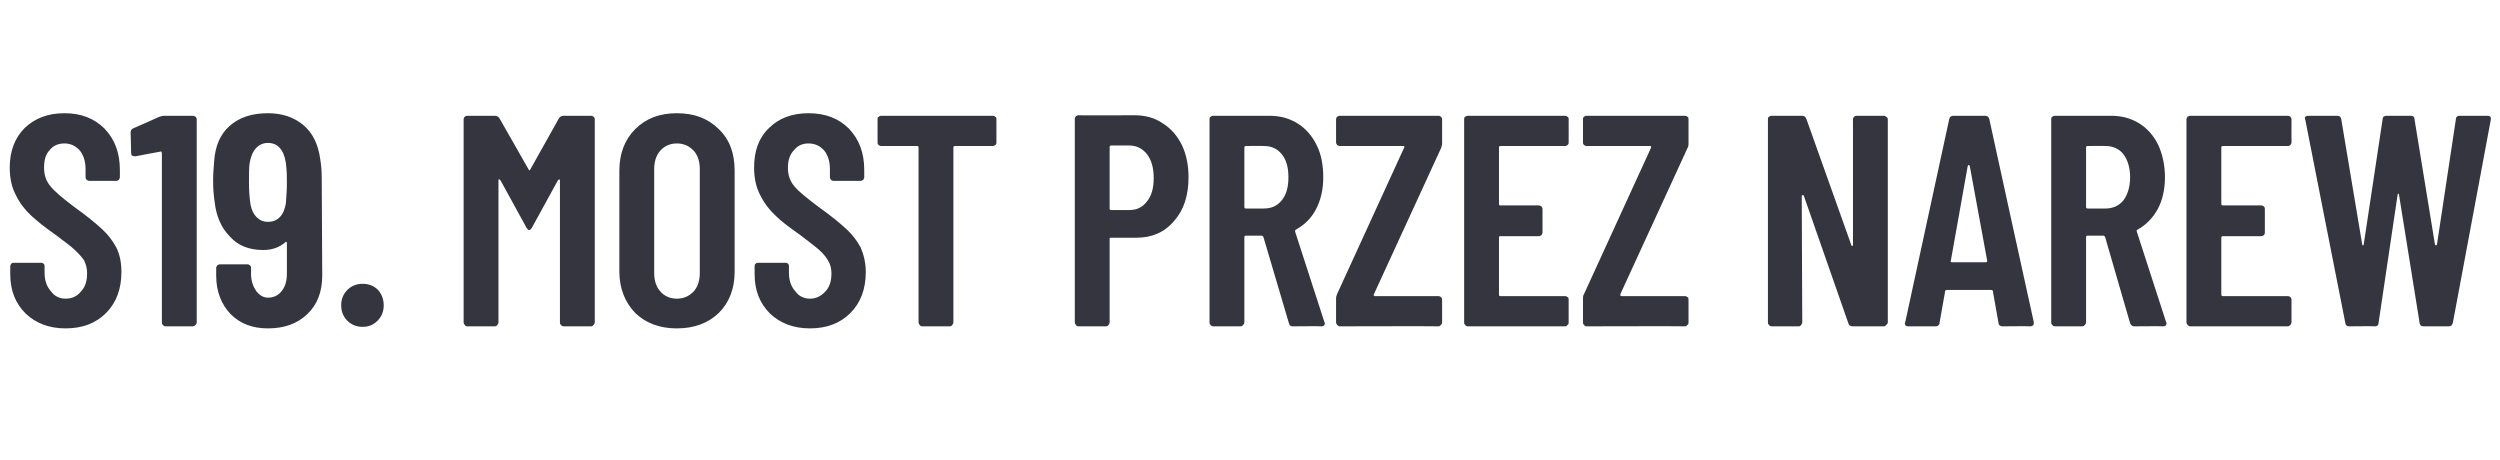 <?xml version="1.0" standalone="no"?>
<!DOCTYPE svg PUBLIC "-//W3C//DTD SVG 1.1//EN" "http://www.w3.org/Graphics/SVG/1.1/DTD/svg11.dtd">
<svg xmlns="http://www.w3.org/2000/svg" version="1.1" width="488px" height="89.7px" viewBox="0 -5 488 89.7" style="top:-5px">
  <desc>S19. Most przez Narew</desc>
  <defs/>
  <g id="Polygon87314">
    <path d="M 12.8 59.1 C 9.6 59.1 7 58.1 5 56.2 C 3 54.2 2 51.7 2 48.5 C 2 48.5 2 47 2 47 C 2 46.8 2.1 46.6 2.2 46.5 C 2.3 46.3 2.5 46.3 2.7 46.3 C 2.7 46.3 8 46.3 8 46.3 C 8.2 46.3 8.4 46.3 8.5 46.5 C 8.7 46.6 8.7 46.8 8.7 47 C 8.7 47 8.7 48.2 8.7 48.2 C 8.7 49.7 9.1 50.9 9.9 51.8 C 10.6 52.8 11.6 53.3 12.8 53.3 C 14.1 53.3 15.1 52.8 15.8 51.9 C 16.6 51.1 17 49.9 17 48.4 C 17 47.4 16.8 46.6 16.4 45.8 C 15.9 45.1 15.3 44.4 14.5 43.7 C 13.8 43 12.5 42.1 10.8 40.8 C 8.8 39.4 7.3 38.2 6.1 37.1 C 4.9 36 3.9 34.7 3.1 33.1 C 2.3 31.6 1.9 29.8 1.9 27.7 C 1.9 24.5 2.9 21.9 4.8 20 C 6.8 18.1 9.3 17.1 12.6 17.1 C 15.8 17.1 18.4 18.1 20.4 20.1 C 22.4 22.2 23.4 24.8 23.4 28.2 C 23.4 28.2 23.4 29.6 23.4 29.6 C 23.4 29.8 23.3 29.9 23.2 30.1 C 23.1 30.2 22.9 30.3 22.7 30.3 C 22.7 30.3 17.4 30.3 17.4 30.3 C 17.2 30.3 17.1 30.2 16.9 30.1 C 16.8 29.9 16.7 29.8 16.7 29.6 C 16.7 29.6 16.7 28 16.7 28 C 16.7 26.5 16.3 25.3 15.6 24.4 C 14.8 23.5 13.8 23 12.6 23 C 11.4 23 10.4 23.4 9.7 24.3 C 8.9 25.1 8.6 26.3 8.6 27.7 C 8.6 29.2 9 30.3 9.8 31.3 C 10.6 32.3 12.1 33.6 14.5 35.4 C 16.9 37.1 18.7 38.6 19.9 39.7 C 21.1 40.8 22 42 22.7 43.3 C 23.4 44.7 23.7 46.3 23.7 48.1 C 23.7 51.4 22.7 54.1 20.7 56.1 C 18.7 58.1 16.1 59.1 12.8 59.1 C 12.8 59.1 12.8 59.1 12.8 59.1 Z M 31.1 17.8 C 31.4 17.7 31.7 17.6 32 17.6 C 32 17.6 37.7 17.6 37.7 17.6 C 37.8 17.6 38 17.7 38.2 17.8 C 38.3 17.9 38.4 18.1 38.4 18.3 C 38.4 18.3 38.4 57.9 38.4 57.9 C 38.4 58.1 38.3 58.3 38.2 58.4 C 38 58.6 37.8 58.7 37.7 58.7 C 37.7 58.7 32.3 58.7 32.3 58.7 C 32.1 58.7 31.9 58.6 31.8 58.4 C 31.6 58.3 31.6 58.1 31.6 57.9 C 31.6 57.9 31.6 24.9 31.6 24.9 C 31.6 24.8 31.5 24.7 31.5 24.6 C 31.4 24.6 31.3 24.5 31.3 24.6 C 31.26 24.58 26.5 25.5 26.5 25.5 C 26.5 25.5 26.28 25.51 26.3 25.5 C 25.8 25.5 25.6 25.3 25.6 24.9 C 25.6 24.9 25.5 20.9 25.5 20.9 C 25.5 20.5 25.6 20.3 25.9 20.1 C 25.92 20.12 31.1 17.8 31.1 17.8 C 31.1 17.8 31.14 17.77 31.1 17.8 Z M 62.9 48.8 C 62.9 52 61.9 54.5 60 56.3 C 58 58.2 55.5 59.1 52.3 59.1 C 49.3 59.1 46.9 58.2 45 56.3 C 43.2 54.4 42.2 51.9 42.2 48.8 C 42.2 48.8 42.2 47.3 42.2 47.3 C 42.2 47.1 42.3 47 42.4 46.8 C 42.6 46.7 42.7 46.6 42.9 46.6 C 42.9 46.6 48.3 46.6 48.3 46.6 C 48.5 46.6 48.7 46.7 48.8 46.8 C 49 47 49 47.1 49 47.3 C 49 47.3 49 48.4 49 48.4 C 49 49.8 49.4 50.9 50 51.8 C 50.6 52.6 51.4 53.1 52.3 53.1 C 53.4 53.1 54.3 52.7 55 51.8 C 55.7 50.9 56 49.8 56 48.4 C 56 48.4 56 42.5 56 42.5 C 56 42.3 56 42.3 55.9 42.2 C 55.8 42.2 55.7 42.2 55.7 42.3 C 54.5 43.3 53.1 43.8 51.4 43.8 C 48.7 43.8 46.5 43 44.9 41.2 C 43.2 39.5 42.2 37.2 41.9 34.4 C 41.7 33.1 41.6 31.7 41.6 30.3 C 41.6 28.9 41.7 27.7 41.8 26.5 C 42 23.5 43 21.2 44.8 19.6 C 46.7 17.9 49.2 17.1 52.3 17.1 C 55.1 17.1 57.4 17.9 59.2 19.4 C 61 20.9 62.1 23.1 62.5 26 C 62.7 27.2 62.8 28.4 62.8 29.7 C 62.8 29.7 62.9 48.8 62.9 48.8 Z M 55.8 34.7 C 55.9 33.4 56 32 56 30.7 C 56 29.6 56 28.3 55.8 26.8 C 55.4 24.2 54.2 22.9 52.3 22.9 C 51.3 22.9 50.5 23.3 49.9 24 C 49.3 24.7 48.9 25.7 48.7 27 C 48.6 27.9 48.6 29.2 48.6 30.7 C 48.6 32.2 48.7 33.6 48.9 34.9 C 49.1 36 49.5 36.8 50.1 37.4 C 50.7 38 51.4 38.3 52.3 38.3 C 53.3 38.3 54 38 54.6 37.4 C 55.2 36.8 55.6 35.9 55.8 34.7 C 55.8 34.7 55.8 34.7 55.8 34.7 Z M 70.8 58.8 C 69.6 58.8 68.6 58.4 67.8 57.6 C 67 56.8 66.6 55.8 66.6 54.6 C 66.6 53.4 67 52.4 67.8 51.6 C 68.6 50.8 69.6 50.4 70.8 50.4 C 72 50.4 73 50.8 73.8 51.6 C 74.5 52.4 74.9 53.4 74.9 54.6 C 74.9 55.8 74.5 56.8 73.7 57.6 C 72.9 58.4 72 58.8 70.8 58.8 C 70.8 58.8 70.8 58.8 70.8 58.8 Z M 109.1 18.1 C 109.3 17.8 109.6 17.6 110 17.6 C 110 17.6 115.4 17.6 115.4 17.6 C 115.6 17.6 115.7 17.7 115.9 17.8 C 116 17.9 116.1 18.1 116.1 18.3 C 116.1 18.3 116.1 57.9 116.1 57.9 C 116.1 58.1 116 58.3 115.9 58.4 C 115.7 58.6 115.6 58.7 115.4 58.7 C 115.4 58.7 110 58.7 110 58.7 C 109.8 58.7 109.6 58.6 109.5 58.4 C 109.3 58.3 109.3 58.1 109.3 57.9 C 109.3 57.9 109.3 30.3 109.3 30.3 C 109.3 30.1 109.2 30 109.2 30 C 109.1 30 109 30.1 108.9 30.2 C 108.9 30.2 103.8 39.5 103.8 39.5 C 103.6 39.8 103.4 39.9 103.3 39.9 C 103.1 39.9 103 39.8 102.8 39.5 C 102.8 39.5 97.7 30.2 97.7 30.2 C 97.6 30.1 97.5 30 97.4 30 C 97.3 30 97.3 30.1 97.3 30.3 C 97.3 30.3 97.3 57.9 97.3 57.9 C 97.3 58.1 97.2 58.3 97.1 58.4 C 97 58.6 96.8 58.7 96.6 58.7 C 96.6 58.7 91.2 58.7 91.2 58.7 C 91 58.7 90.8 58.6 90.7 58.4 C 90.6 58.3 90.5 58.1 90.5 57.9 C 90.5 57.9 90.5 18.3 90.5 18.3 C 90.5 18.1 90.6 17.9 90.7 17.8 C 90.8 17.7 91 17.6 91.2 17.6 C 91.2 17.6 96.6 17.6 96.6 17.6 C 97 17.6 97.3 17.8 97.5 18.1 C 97.5 18.1 103.2 28.1 103.2 28.1 C 103.3 28.3 103.4 28.3 103.5 28.1 C 103.52 28.09 109.1 18.1 109.1 18.1 C 109.1 18.1 109.09 18.07 109.1 18.1 Z M 132.1 59.1 C 128.8 59.1 126.1 58.1 124 56.1 C 122 54 120.9 51.3 120.9 48 C 120.9 48 120.9 28.3 120.9 28.3 C 120.9 24.9 122 22.2 124 20.2 C 126.1 18.1 128.8 17.1 132.1 17.1 C 135.5 17.1 138.2 18.1 140.3 20.2 C 142.4 22.2 143.4 24.9 143.4 28.3 C 143.4 28.3 143.4 48 143.4 48 C 143.4 51.3 142.4 54 140.3 56.1 C 138.2 58.1 135.5 59.1 132.1 59.1 C 132.1 59.1 132.1 59.1 132.1 59.1 Z M 132.1 53.3 C 133.5 53.3 134.5 52.8 135.4 51.9 C 136.2 51 136.6 49.8 136.6 48.3 C 136.6 48.3 136.6 28 136.6 28 C 136.6 26.5 136.2 25.3 135.4 24.4 C 134.5 23.5 133.5 23 132.1 23 C 130.8 23 129.7 23.5 128.9 24.4 C 128.1 25.3 127.7 26.5 127.7 28 C 127.7 28 127.7 48.3 127.7 48.3 C 127.7 49.8 128.1 51 128.9 51.9 C 129.7 52.8 130.8 53.3 132.1 53.3 C 132.1 53.3 132.1 53.3 132.1 53.3 Z M 158.1 59.1 C 154.9 59.1 152.3 58.1 150.3 56.2 C 148.3 54.2 147.3 51.7 147.3 48.5 C 147.3 48.5 147.3 47 147.3 47 C 147.3 46.8 147.3 46.6 147.5 46.5 C 147.6 46.3 147.8 46.3 148 46.3 C 148 46.3 153.3 46.3 153.3 46.3 C 153.5 46.3 153.7 46.3 153.8 46.5 C 154 46.6 154 46.8 154 47 C 154 47 154 48.2 154 48.2 C 154 49.7 154.4 50.9 155.2 51.8 C 155.9 52.8 156.9 53.3 158.1 53.3 C 159.3 53.3 160.3 52.8 161.1 51.9 C 161.9 51.1 162.3 49.9 162.3 48.4 C 162.3 47.4 162.1 46.6 161.6 45.8 C 161.2 45.1 160.6 44.4 159.8 43.7 C 159 43 157.8 42.1 156.1 40.8 C 154.1 39.4 152.5 38.2 151.4 37.1 C 150.2 36 149.2 34.7 148.4 33.1 C 147.6 31.6 147.2 29.8 147.2 27.7 C 147.2 24.5 148.1 21.9 150.1 20 C 152 18.1 154.6 17.1 157.8 17.1 C 161.1 17.1 163.7 18.1 165.7 20.1 C 167.7 22.2 168.7 24.8 168.7 28.2 C 168.7 28.2 168.7 29.6 168.7 29.6 C 168.7 29.8 168.6 29.9 168.5 30.1 C 168.3 30.2 168.2 30.3 168 30.3 C 168 30.3 162.7 30.3 162.7 30.3 C 162.5 30.3 162.3 30.2 162.2 30.1 C 162.1 29.9 162 29.8 162 29.6 C 162 29.6 162 28 162 28 C 162 26.5 161.6 25.3 160.9 24.4 C 160.1 23.5 159.1 23 157.8 23 C 156.7 23 155.7 23.4 155 24.3 C 154.2 25.1 153.8 26.3 153.8 27.7 C 153.8 29.2 154.2 30.3 155 31.3 C 155.8 32.3 157.4 33.6 159.8 35.4 C 162.2 37.1 164 38.6 165.2 39.7 C 166.4 40.8 167.3 42 168 43.3 C 168.6 44.7 169 46.3 169 48.1 C 169 51.4 168 54.1 166 56.1 C 164 58.1 161.4 59.1 158.1 59.1 C 158.1 59.1 158.1 59.1 158.1 59.1 Z M 193.8 17.6 C 194 17.6 194.2 17.7 194.3 17.8 C 194.5 17.9 194.5 18.1 194.5 18.3 C 194.5 18.3 194.5 22.8 194.5 22.8 C 194.5 23 194.5 23.1 194.3 23.3 C 194.2 23.4 194 23.5 193.8 23.5 C 193.8 23.5 186.4 23.5 186.4 23.5 C 186.2 23.5 186.1 23.6 186.1 23.8 C 186.1 23.8 186.1 57.9 186.1 57.9 C 186.1 58.1 186 58.3 185.9 58.4 C 185.8 58.6 185.6 58.7 185.4 58.7 C 185.4 58.7 180 58.7 180 58.7 C 179.8 58.7 179.6 58.6 179.5 58.4 C 179.4 58.3 179.3 58.1 179.3 57.9 C 179.3 57.9 179.3 23.8 179.3 23.8 C 179.3 23.6 179.2 23.5 179 23.5 C 179 23.5 172 23.5 172 23.5 C 171.8 23.5 171.6 23.4 171.5 23.3 C 171.3 23.1 171.3 23 171.3 22.8 C 171.3 22.8 171.3 18.3 171.3 18.3 C 171.3 18.1 171.3 17.9 171.5 17.8 C 171.6 17.7 171.8 17.6 172 17.6 C 171.97 17.6 193.8 17.6 193.8 17.6 C 193.8 17.6 193.85 17.6 193.8 17.6 Z M 221.5 17.5 C 223.6 17.5 225.4 18 227 19.1 C 228.6 20.1 229.8 21.5 230.7 23.3 C 231.6 25.2 232 27.3 232 29.6 C 232 33.1 231.1 36 229.2 38.1 C 227.4 40.3 224.9 41.4 221.9 41.4 C 221.9 41.4 216.9 41.4 216.9 41.4 C 216.7 41.4 216.6 41.4 216.6 41.6 C 216.6 41.6 216.6 57.9 216.6 57.9 C 216.6 58.1 216.5 58.3 216.4 58.4 C 216.3 58.6 216.1 58.7 215.9 58.7 C 215.9 58.7 210.5 58.7 210.5 58.7 C 210.3 58.7 210.1 58.6 210 58.4 C 209.9 58.3 209.8 58.1 209.8 57.9 C 209.8 57.9 209.8 18.2 209.8 18.2 C 209.8 18 209.9 17.9 210 17.7 C 210.1 17.6 210.3 17.5 210.5 17.5 C 210.5 17.54 221.5 17.5 221.5 17.5 C 221.5 17.5 221.53 17.54 221.5 17.5 Z M 220.4 36 C 221.9 36 223 35.5 223.9 34.3 C 224.8 33.2 225.2 31.7 225.2 29.8 C 225.2 27.8 224.8 26.3 223.9 25.1 C 223 24 221.9 23.4 220.4 23.4 C 220.4 23.4 216.9 23.4 216.9 23.4 C 216.7 23.4 216.6 23.5 216.6 23.7 C 216.6 23.7 216.6 35.7 216.6 35.7 C 216.6 35.9 216.7 36 216.9 36 C 216.9 36.01 220.4 36 220.4 36 C 220.4 36 220.41 36.01 220.4 36 Z M 252.3 58.7 C 251.9 58.7 251.7 58.5 251.6 58.1 C 251.6 58.1 246.6 41.2 246.6 41.2 C 246.5 41.1 246.4 41 246.3 41 C 246.3 41 243.2 41 243.2 41 C 243 41 242.9 41.1 242.9 41.3 C 242.9 41.3 242.9 57.9 242.9 57.9 C 242.9 58.1 242.8 58.3 242.7 58.4 C 242.5 58.6 242.4 58.7 242.2 58.7 C 242.2 58.7 236.8 58.7 236.8 58.7 C 236.6 58.7 236.4 58.6 236.3 58.4 C 236.1 58.3 236.1 58.1 236.1 57.9 C 236.1 57.9 236.1 18.3 236.1 18.3 C 236.1 18.1 236.1 17.9 236.3 17.8 C 236.4 17.7 236.6 17.6 236.8 17.6 C 236.8 17.6 247.8 17.6 247.8 17.6 C 249.9 17.6 251.7 18.1 253.3 19.1 C 254.9 20.1 256.1 21.5 257 23.3 C 257.9 25.1 258.3 27.2 258.3 29.6 C 258.3 32 257.8 34.1 256.9 35.8 C 256 37.6 254.6 38.9 253 39.8 C 252.8 39.9 252.8 40 252.8 40.2 C 252.8 40.2 258.5 57.8 258.5 57.8 C 258.6 57.9 258.6 58 258.6 58.1 C 258.6 58.5 258.4 58.7 258 58.7 C 257.95 58.65 252.3 58.7 252.3 58.7 C 252.3 58.7 252.32 58.65 252.3 58.7 Z M 243.2 23.5 C 243 23.5 242.9 23.6 242.9 23.8 C 242.9 23.8 242.9 35.4 242.9 35.4 C 242.9 35.6 243 35.7 243.2 35.7 C 243.2 35.7 246.7 35.7 246.7 35.7 C 248.2 35.7 249.3 35.2 250.2 34.1 C 251.1 33 251.5 31.5 251.5 29.6 C 251.5 27.7 251.1 26.2 250.2 25.1 C 249.3 24 248.2 23.5 246.7 23.5 C 246.75 23.46 243.2 23.5 243.2 23.5 C 243.2 23.5 243.17 23.46 243.2 23.5 Z M 261.5 58.7 C 261.3 58.7 261.2 58.6 261 58.4 C 260.9 58.3 260.8 58.1 260.8 57.9 C 260.8 57.9 260.8 53.3 260.8 53.3 C 260.8 52.9 260.9 52.7 261 52.4 C 261 52.4 274.1 23.8 274.1 23.8 C 274.2 23.7 274.2 23.7 274.1 23.6 C 274.1 23.5 274 23.5 274 23.5 C 274 23.5 261.5 23.5 261.5 23.5 C 261.3 23.5 261.2 23.4 261 23.3 C 260.9 23.1 260.8 23 260.8 22.8 C 260.8 22.8 260.8 18.3 260.8 18.3 C 260.8 18.1 260.9 17.9 261 17.8 C 261.2 17.7 261.3 17.6 261.5 17.6 C 261.5 17.6 280.8 17.6 280.8 17.6 C 281 17.6 281.1 17.7 281.3 17.8 C 281.4 17.9 281.5 18.1 281.5 18.3 C 281.5 18.3 281.5 23 281.5 23 C 281.5 23.3 281.4 23.6 281.3 23.9 C 281.3 23.9 268.2 52.4 268.2 52.4 C 268.1 52.5 268.1 52.6 268.2 52.7 C 268.2 52.7 268.3 52.8 268.3 52.8 C 268.3 52.8 280.8 52.8 280.8 52.8 C 281 52.8 281.1 52.9 281.3 53 C 281.4 53.1 281.5 53.3 281.5 53.5 C 281.5 53.5 281.5 57.9 281.5 57.9 C 281.5 58.1 281.4 58.3 281.3 58.4 C 281.1 58.6 281 58.7 280.8 58.7 C 280.77 58.65 261.5 58.7 261.5 58.7 C 261.5 58.7 261.53 58.65 261.5 58.7 Z M 306.2 22.8 C 306.2 23 306.2 23.1 306 23.3 C 305.9 23.4 305.7 23.5 305.5 23.5 C 305.5 23.5 292.8 23.5 292.8 23.5 C 292.7 23.5 292.6 23.6 292.6 23.8 C 292.6 23.8 292.6 34.8 292.6 34.8 C 292.6 35 292.7 35.1 292.8 35.1 C 292.8 35.1 300.4 35.1 300.4 35.1 C 300.6 35.1 300.7 35.2 300.9 35.3 C 301 35.5 301.1 35.6 301.1 35.8 C 301.1 35.8 301.1 40.4 301.1 40.4 C 301.1 40.5 301 40.7 300.9 40.9 C 300.7 41 300.6 41.1 300.4 41.1 C 300.4 41.1 292.8 41.1 292.8 41.1 C 292.7 41.1 292.6 41.2 292.6 41.4 C 292.6 41.4 292.6 52.5 292.6 52.5 C 292.6 52.7 292.7 52.8 292.8 52.8 C 292.8 52.8 305.5 52.8 305.5 52.8 C 305.7 52.8 305.9 52.9 306 53 C 306.2 53.1 306.2 53.3 306.2 53.5 C 306.2 53.5 306.2 57.9 306.2 57.9 C 306.2 58.1 306.2 58.3 306 58.4 C 305.9 58.6 305.7 58.7 305.5 58.7 C 305.5 58.7 286.5 58.7 286.5 58.7 C 286.3 58.7 286.1 58.6 286 58.4 C 285.8 58.3 285.8 58.1 285.8 57.9 C 285.8 57.9 285.8 18.3 285.8 18.3 C 285.8 18.1 285.8 17.9 286 17.8 C 286.1 17.7 286.3 17.6 286.5 17.6 C 286.5 17.6 305.5 17.6 305.5 17.6 C 305.7 17.6 305.9 17.7 306 17.8 C 306.2 17.9 306.2 18.1 306.2 18.3 C 306.22 18.3 306.2 22.8 306.2 22.8 C 306.2 22.8 306.22 22.76 306.2 22.8 Z M 309.7 58.7 C 309.5 58.7 309.3 58.6 309.2 58.4 C 309 58.3 309 58.1 309 57.9 C 309 57.9 309 53.3 309 53.3 C 309 52.9 309 52.7 309.2 52.4 C 309.2 52.4 322.3 23.8 322.3 23.8 C 322.3 23.7 322.3 23.7 322.3 23.6 C 322.3 23.5 322.2 23.5 322.1 23.5 C 322.1 23.5 309.7 23.5 309.7 23.5 C 309.5 23.5 309.3 23.4 309.2 23.3 C 309 23.1 309 23 309 22.8 C 309 22.8 309 18.3 309 18.3 C 309 18.1 309 17.9 309.2 17.8 C 309.3 17.7 309.5 17.6 309.7 17.6 C 309.7 17.6 328.9 17.6 328.9 17.6 C 329.1 17.6 329.3 17.7 329.4 17.8 C 329.6 17.9 329.6 18.1 329.6 18.3 C 329.6 18.3 329.6 23 329.6 23 C 329.6 23.3 329.6 23.6 329.4 23.9 C 329.4 23.9 316.3 52.4 316.3 52.4 C 316.3 52.5 316.3 52.6 316.3 52.7 C 316.3 52.7 316.4 52.8 316.5 52.8 C 316.5 52.8 328.9 52.8 328.9 52.8 C 329.1 52.8 329.3 52.9 329.4 53 C 329.6 53.1 329.6 53.3 329.6 53.5 C 329.6 53.5 329.6 57.9 329.6 57.9 C 329.6 58.1 329.6 58.3 329.4 58.4 C 329.3 58.6 329.1 58.7 328.9 58.7 C 328.92 58.65 309.7 58.7 309.7 58.7 C 309.7 58.7 309.68 58.65 309.7 58.7 Z M 361.7 18.3 C 361.7 18.1 361.8 17.9 361.9 17.8 C 362 17.7 362.2 17.6 362.4 17.6 C 362.4 17.6 367.7 17.6 367.7 17.6 C 367.9 17.6 368.1 17.7 368.2 17.8 C 368.4 17.9 368.5 18.1 368.5 18.3 C 368.5 18.3 368.5 57.9 368.5 57.9 C 368.5 58.1 368.4 58.3 368.2 58.4 C 368.1 58.6 367.9 58.7 367.7 58.7 C 367.7 58.7 361.6 58.7 361.6 58.7 C 361.2 58.7 360.9 58.5 360.8 58.1 C 360.8 58.1 352.1 33.2 352.1 33.2 C 352 33.1 352 33 351.9 33.1 C 351.8 33.1 351.7 33.1 351.7 33.3 C 351.7 33.3 351.8 57.9 351.8 57.9 C 351.8 58.1 351.7 58.3 351.6 58.4 C 351.5 58.6 351.3 58.7 351.1 58.7 C 351.1 58.7 345.8 58.7 345.8 58.7 C 345.6 58.7 345.4 58.6 345.3 58.4 C 345.1 58.3 345.1 58.1 345.1 57.9 C 345.1 57.9 345.1 18.3 345.1 18.3 C 345.1 18.1 345.1 17.9 345.3 17.8 C 345.4 17.7 345.6 17.6 345.8 17.6 C 345.8 17.6 351.8 17.6 351.8 17.6 C 352.2 17.6 352.4 17.8 352.6 18.2 C 352.6 18.2 361.4 42.9 361.4 42.9 C 361.4 43 361.5 43 361.6 43 C 361.7 43 361.7 42.9 361.7 42.8 C 361.71 42.82 361.7 18.3 361.7 18.3 C 361.7 18.3 361.71 18.3 361.7 18.3 Z M 390.9 58.7 C 390.4 58.7 390.1 58.4 390.1 58 C 390.1 58 389 51.8 389 51.8 C 389 51.7 388.9 51.6 388.6 51.6 C 388.6 51.6 380.1 51.6 380.1 51.6 C 379.8 51.6 379.7 51.7 379.7 51.8 C 379.7 51.8 378.6 58 378.6 58 C 378.6 58.4 378.3 58.7 377.8 58.7 C 377.8 58.7 372.5 58.7 372.5 58.7 C 372 58.7 371.7 58.4 371.9 57.9 C 371.9 57.9 380.5 18.2 380.5 18.2 C 380.6 17.8 380.9 17.6 381.3 17.6 C 381.3 17.6 387.5 17.6 387.5 17.6 C 387.9 17.6 388.2 17.8 388.3 18.2 C 388.28 18.24 397 57.9 397 57.9 C 397 57.9 396.96 58.13 397 58.1 C 397 58.5 396.7 58.7 396.3 58.7 C 396.31 58.65 390.9 58.7 390.9 58.7 C 390.9 58.7 390.86 58.65 390.9 58.7 Z M 380.8 45.9 C 380.7 46.1 380.8 46.2 381.1 46.2 C 381.1 46.2 387.6 46.2 387.6 46.2 C 387.8 46.2 387.9 46.1 387.9 45.9 C 387.9 45.9 384.5 27.4 384.5 27.4 C 384.4 27.3 384.4 27.2 384.3 27.2 C 384.2 27.2 384.2 27.3 384.1 27.4 C 384.11 27.39 380.8 45.9 380.8 45.9 C 380.8 45.9 380.77 45.93 380.8 45.9 Z M 416.6 58.7 C 416.2 58.7 416 58.5 415.8 58.1 C 415.8 58.1 410.9 41.2 410.9 41.2 C 410.8 41.1 410.7 41 410.6 41 C 410.6 41 407.5 41 407.5 41 C 407.3 41 407.2 41.1 407.2 41.3 C 407.2 41.3 407.2 57.9 407.2 57.9 C 407.2 58.1 407.1 58.3 407 58.4 C 406.8 58.6 406.7 58.7 406.5 58.7 C 406.5 58.7 401.1 58.7 401.1 58.7 C 400.9 58.7 400.7 58.6 400.6 58.4 C 400.4 58.3 400.4 58.1 400.4 57.9 C 400.4 57.9 400.4 18.3 400.4 18.3 C 400.4 18.1 400.4 17.9 400.6 17.8 C 400.7 17.7 400.9 17.6 401.1 17.6 C 401.1 17.6 412.1 17.6 412.1 17.6 C 414.2 17.6 416 18.1 417.6 19.1 C 419.2 20.1 420.4 21.5 421.3 23.3 C 422.1 25.1 422.6 27.2 422.6 29.6 C 422.6 32 422.1 34.1 421.2 35.8 C 420.2 37.6 418.9 38.9 417.3 39.8 C 417.1 39.9 417 40 417.1 40.2 C 417.1 40.2 422.8 57.8 422.8 57.8 C 422.9 57.9 422.9 58 422.9 58.1 C 422.9 58.5 422.7 58.7 422.2 58.7 C 422.24 58.65 416.6 58.7 416.6 58.7 C 416.6 58.7 416.61 58.65 416.6 58.7 Z M 407.5 23.5 C 407.3 23.5 407.2 23.6 407.2 23.8 C 407.2 23.8 407.2 35.4 407.2 35.4 C 407.2 35.6 407.3 35.7 407.5 35.7 C 407.5 35.7 411 35.7 411 35.7 C 412.4 35.7 413.6 35.2 414.5 34.1 C 415.3 33 415.8 31.5 415.8 29.6 C 415.8 27.7 415.3 26.2 414.5 25.1 C 413.6 24 412.4 23.5 411 23.5 C 411.03 23.46 407.5 23.5 407.5 23.5 C 407.5 23.5 407.46 23.46 407.5 23.5 Z M 447.3 22.8 C 447.3 23 447.2 23.1 447.1 23.3 C 446.9 23.4 446.8 23.5 446.6 23.5 C 446.6 23.5 433.9 23.5 433.9 23.5 C 433.7 23.5 433.6 23.6 433.6 23.8 C 433.6 23.8 433.6 34.8 433.6 34.8 C 433.6 35 433.7 35.1 433.9 35.1 C 433.9 35.1 441.4 35.1 441.4 35.1 C 441.6 35.1 441.8 35.2 441.9 35.3 C 442.1 35.5 442.1 35.6 442.1 35.8 C 442.1 35.8 442.1 40.4 442.1 40.4 C 442.1 40.5 442.1 40.7 441.9 40.9 C 441.8 41 441.6 41.1 441.4 41.1 C 441.4 41.1 433.9 41.1 433.9 41.1 C 433.7 41.1 433.6 41.2 433.6 41.4 C 433.6 41.4 433.6 52.5 433.6 52.5 C 433.6 52.7 433.7 52.8 433.9 52.8 C 433.9 52.8 446.6 52.8 446.6 52.8 C 446.8 52.8 446.9 52.9 447.1 53 C 447.2 53.1 447.3 53.3 447.3 53.5 C 447.3 53.5 447.3 57.9 447.3 57.9 C 447.3 58.1 447.2 58.3 447.1 58.4 C 446.9 58.6 446.8 58.7 446.6 58.7 C 446.6 58.7 427.5 58.7 427.5 58.7 C 427.3 58.7 427.2 58.6 427 58.4 C 426.9 58.3 426.8 58.1 426.8 57.9 C 426.8 57.9 426.8 18.3 426.8 18.3 C 426.8 18.1 426.9 17.9 427 17.8 C 427.2 17.7 427.3 17.6 427.5 17.6 C 427.5 17.6 446.6 17.6 446.6 17.6 C 446.8 17.6 446.9 17.7 447.1 17.8 C 447.2 17.9 447.3 18.1 447.3 18.3 C 447.28 18.3 447.3 22.8 447.3 22.8 C 447.3 22.8 447.28 22.76 447.3 22.8 Z M 458.5 58.7 C 458.1 58.7 457.8 58.4 457.8 58 C 457.78 58.01 450 18.4 450 18.4 C 450 18.4 449.92 18.12 449.9 18.1 C 449.9 17.8 450.1 17.6 450.6 17.6 C 450.6 17.6 456.2 17.6 456.2 17.6 C 456.7 17.6 456.9 17.8 457 18.2 C 457 18.2 461.1 42.7 461.1 42.7 C 461.1 42.8 461.2 42.9 461.2 42.9 C 461.3 42.9 461.4 42.8 461.4 42.7 C 461.4 42.7 465.1 18.2 465.1 18.2 C 465.1 17.8 465.4 17.6 465.9 17.6 C 465.9 17.6 470.6 17.6 470.6 17.6 C 471 17.6 471.3 17.8 471.3 18.2 C 471.3 18.2 475.3 42.7 475.3 42.7 C 475.4 42.8 475.4 42.9 475.5 42.9 C 475.6 42.9 475.6 42.8 475.7 42.7 C 475.7 42.7 479.4 18.2 479.4 18.2 C 479.4 17.8 479.7 17.6 480.1 17.6 C 480.1 17.6 485.6 17.6 485.6 17.6 C 486.1 17.6 486.3 17.9 486.2 18.4 C 486.2 18.4 478.8 58 478.8 58 C 478.7 58.4 478.5 58.7 478 58.7 C 478 58.7 473 58.7 473 58.7 C 472.6 58.7 472.3 58.4 472.3 58 C 472.3 58 468.3 33.1 468.3 33.1 C 468.3 32.9 468.2 32.8 468.2 32.8 C 468.1 32.8 468 32.9 468 33.1 C 468 33.1 464.3 58 464.3 58 C 464.3 58.4 464.1 58.7 463.6 58.7 C 463.59 58.65 458.5 58.7 458.5 58.7 C 458.5 58.7 458.54 58.65 458.5 58.7 Z " stroke="none" fill="#34353f"/>
  </g>
</svg>